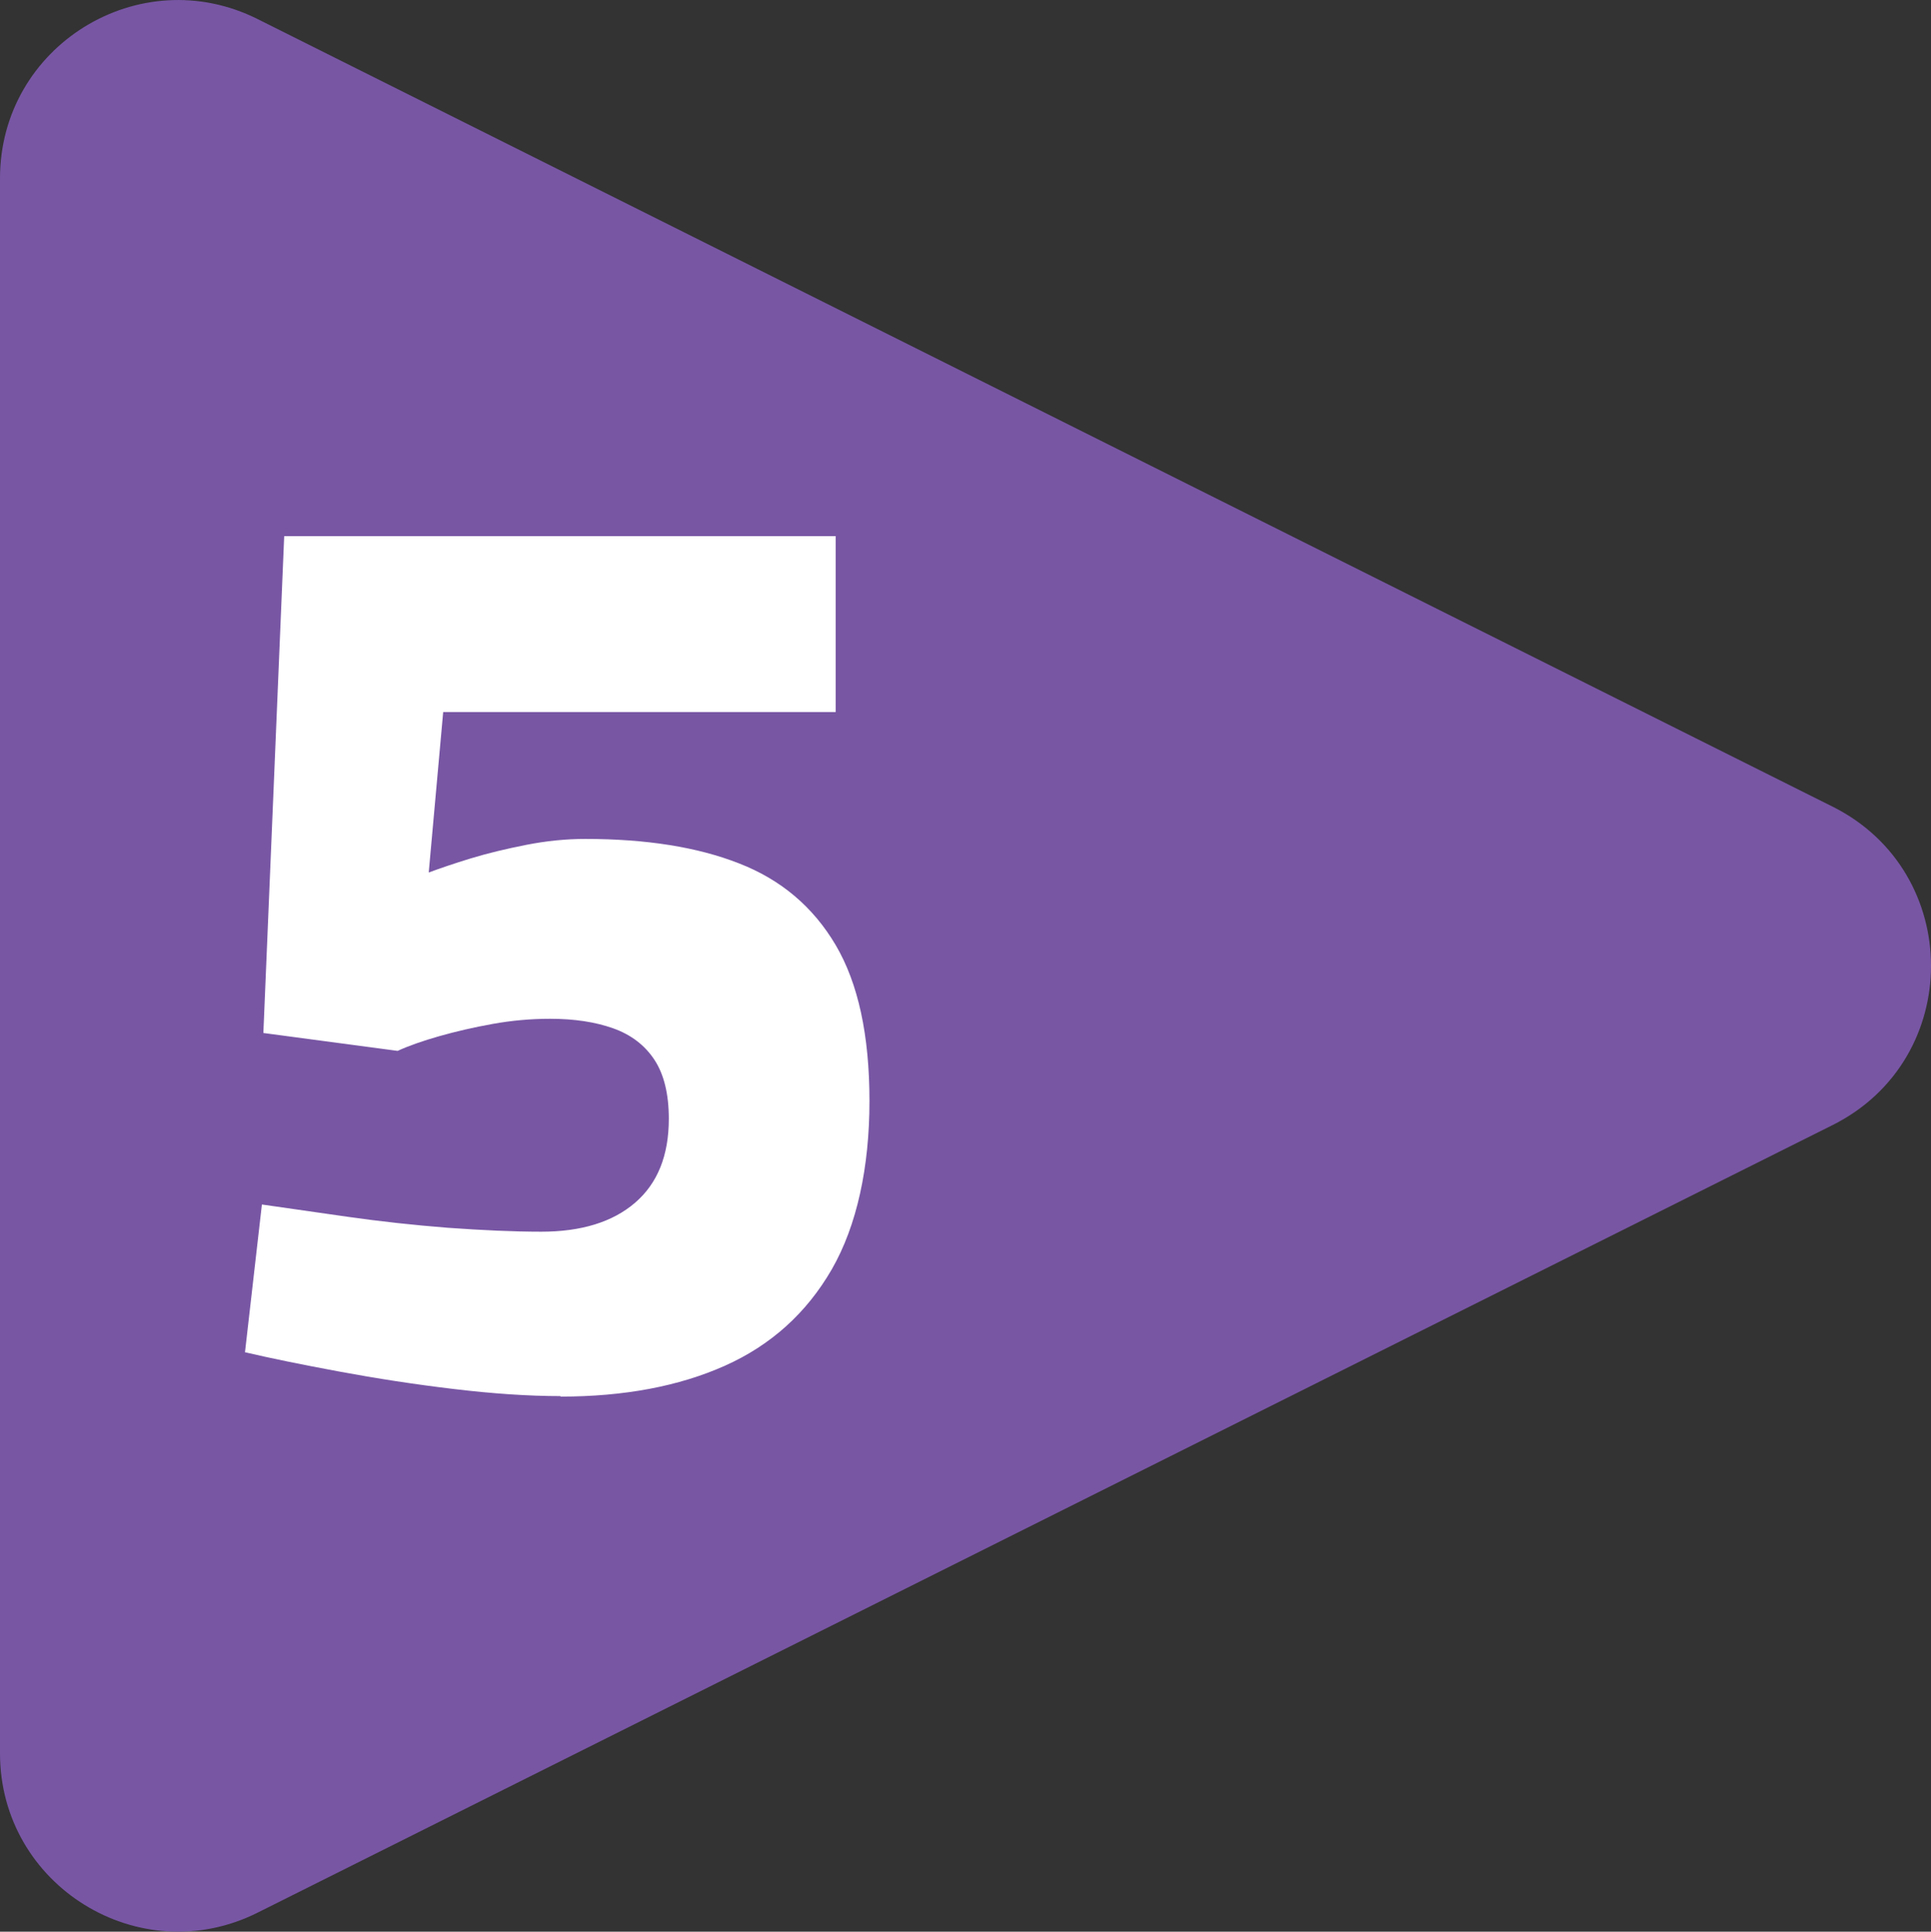 <svg xmlns="http://www.w3.org/2000/svg" id="Layer_2" viewBox="0 0 78.82 78.84"><rect x="0" y="0" width="78.82" height="78.84" fill="#333333" stroke="none"/><defs><style>.cls-1{fill:#7856a4;}.cls-2{fill:#fff;}</style></defs><g id="Layer_2-2"><g><path class="cls-1" d="M0,7.28C0,1.87,5.69-1.64,10.52,.78L74.8,32.92c5.36,2.68,5.36,10.32,0,13L10.52,78.06c-4.83,2.42-10.52-1.1-10.52-6.5V7.28Z"></path><path class="cls-2" d="M22.88,56.98c-1.31,0-2.77-.1-4.36-.29-1.6-.19-3.15-.43-4.66-.71-1.51-.28-2.79-.54-3.86-.79l.69-6.03c.99,.14,2.16,.31,3.49,.5,1.33,.19,2.7,.34,4.1,.45,1.4,.1,2.67,.16,3.81,.16,1.63,0,2.91-.39,3.83-1.18,.92-.79,1.38-1.93,1.38-3.43,0-1.01-.2-1.82-.59-2.41-.39-.59-.95-1.02-1.68-1.28-.73-.26-1.59-.39-2.58-.39-.78,0-1.56,.07-2.34,.21-.78,.14-1.51,.31-2.18,.5-.67,.19-1.24,.39-1.7,.6l-5.48-.73,.85-20.28h22.51v7.18H18.09l-.59,6.55c.46-.17,1.04-.37,1.73-.58s1.45-.39,2.26-.55c.82-.16,1.61-.24,2.4-.24,2.48,0,4.58,.33,6.28,1,1.7,.66,3.02,1.77,3.94,3.33,.92,1.56,1.38,3.68,1.38,6.37s-.51,5.08-1.54,6.87c-1.03,1.78-2.48,3.09-4.36,3.93-1.88,.84-4.12,1.26-6.71,1.26Z"></path></g></g></svg>
